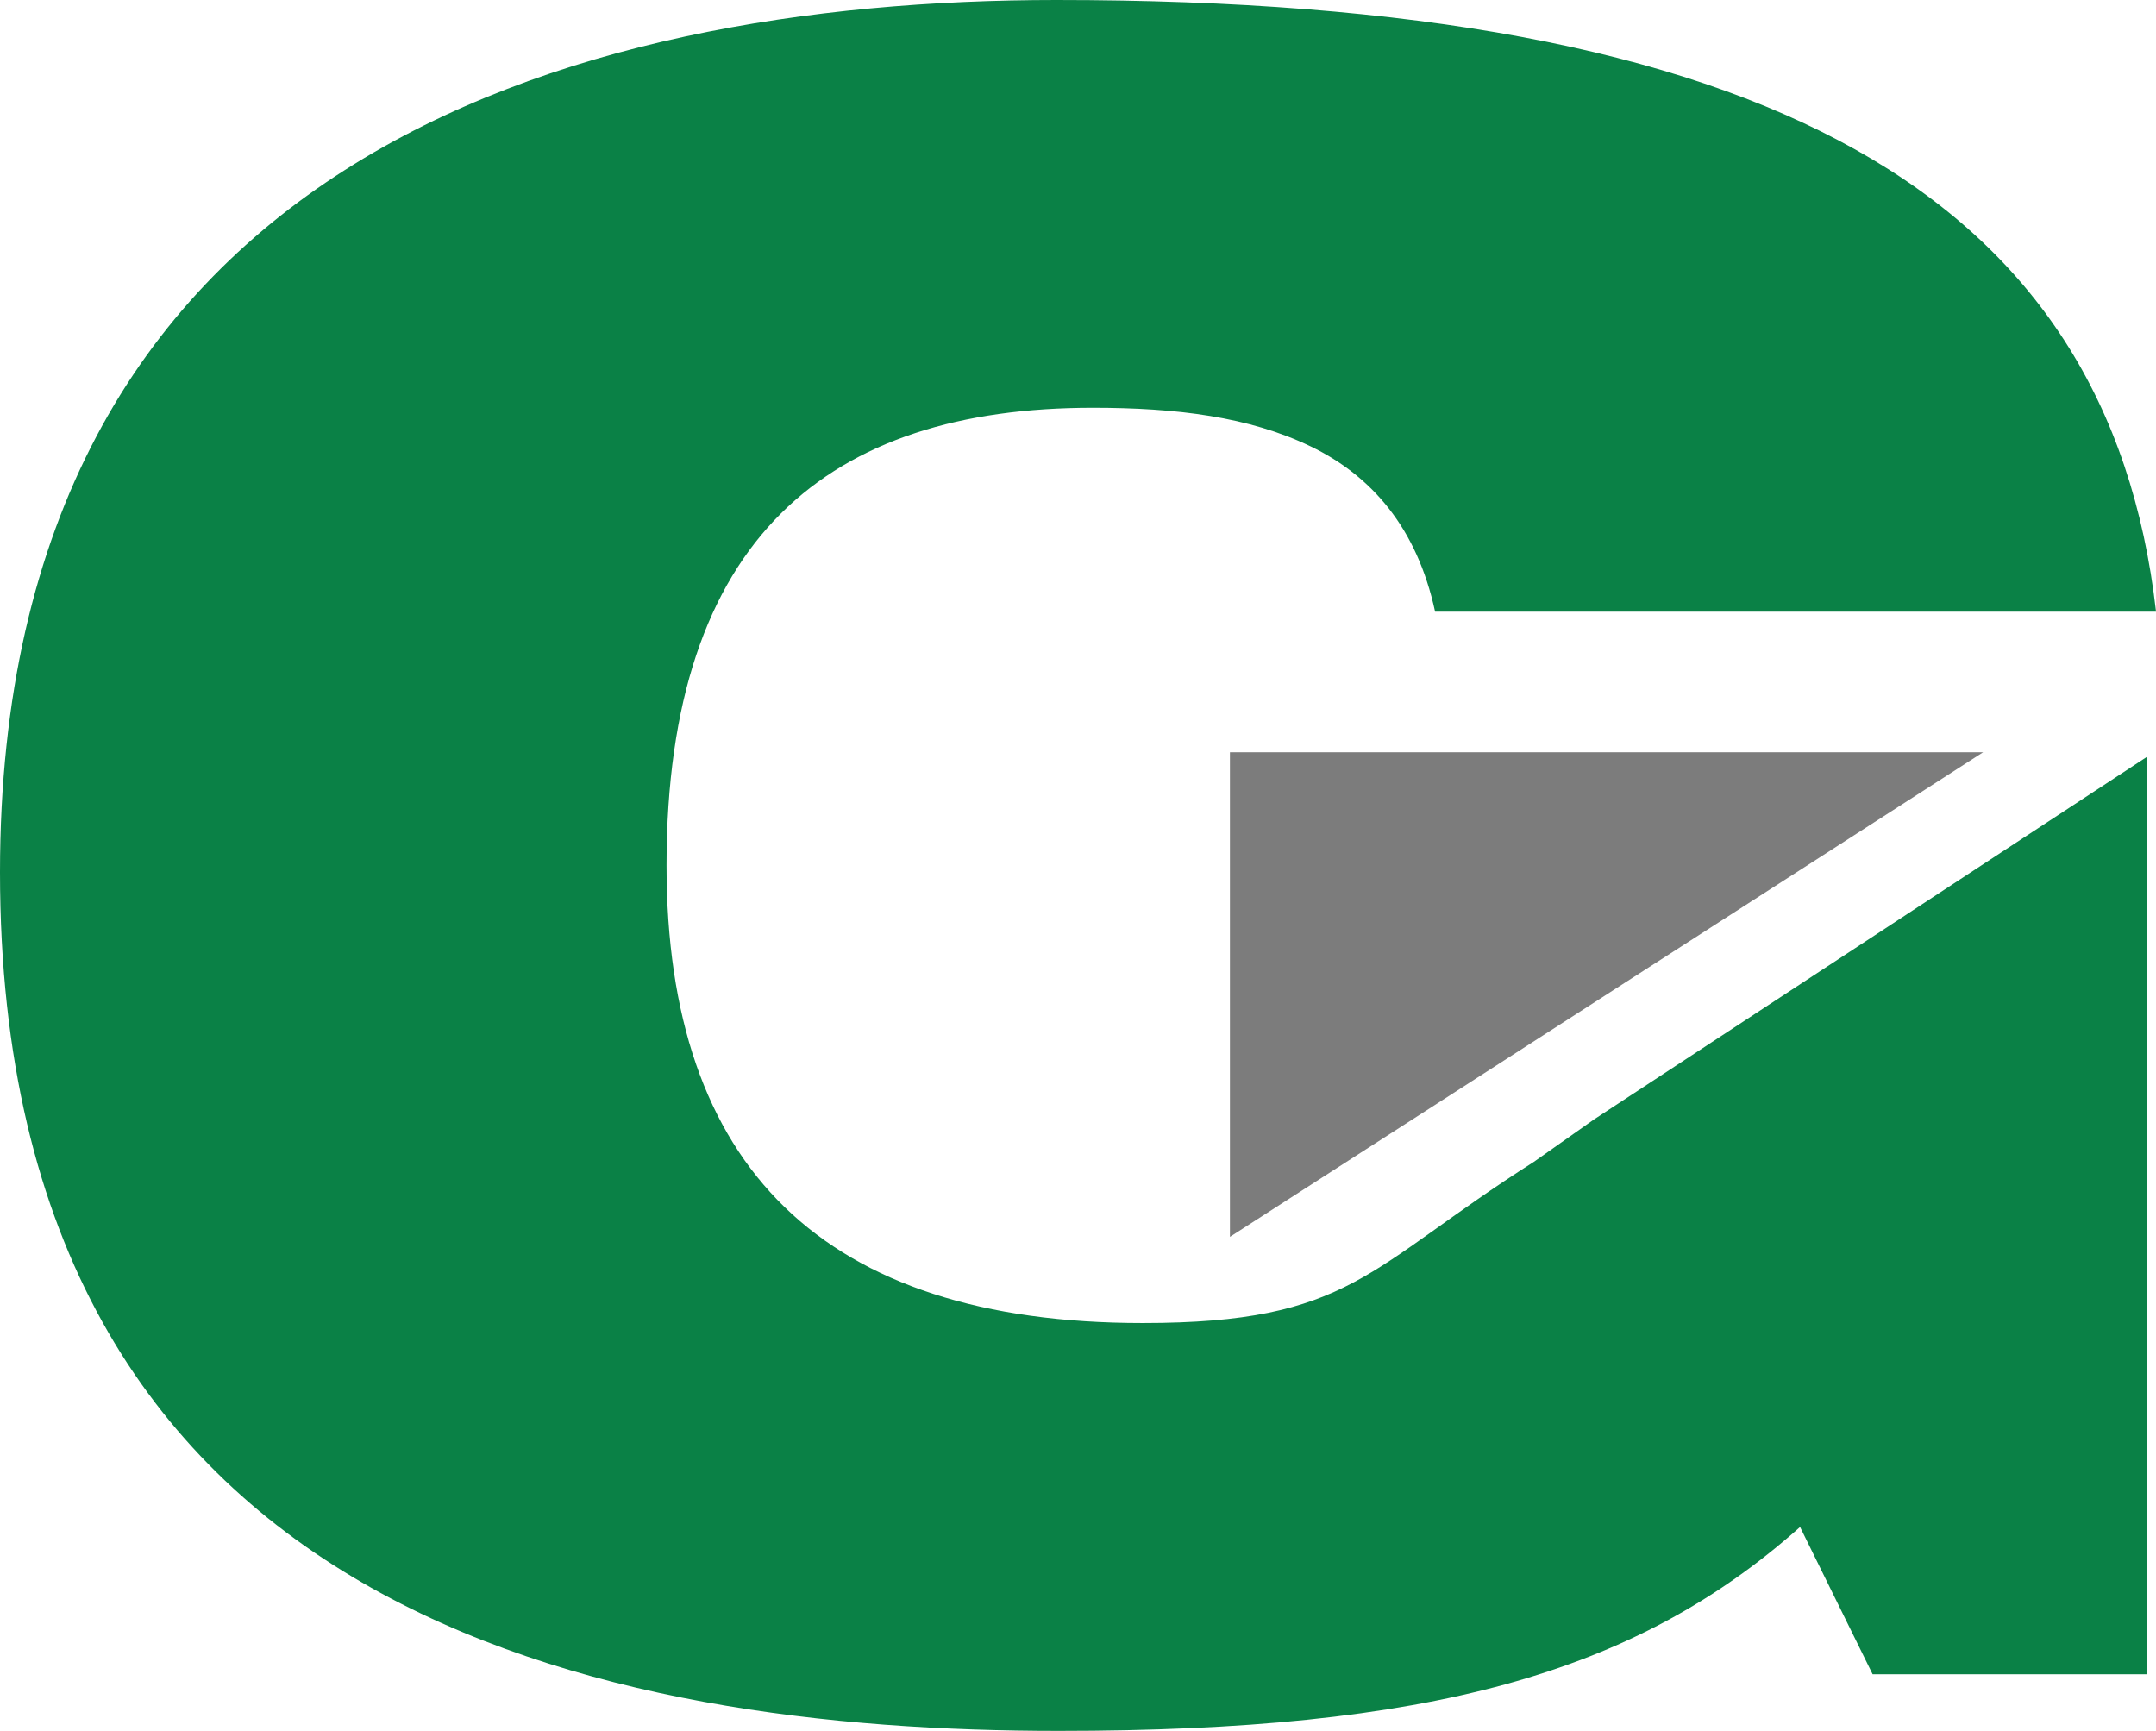 <svg width="512" height="411" viewBox="0 0 512 411" fill="none" xmlns="http://www.w3.org/2000/svg">
<g clip-path="url(#clip0_528_930)">
<path d="M292.079 293.695L470.935 178.631H292.079V293.695Z" fill="#7C7C7C"/>
<path d="M378.629 265.752L364.208 275.919C324.536 301.143 320.878 314.161 271.35 314.161C195.44 314.161 158.287 277.044 158.287 205.493C158.287 127.487 197.051 96.825 259.506 96.825C279.421 96.825 296.651 98.972 311.189 105.97C325.727 112.961 336.49 125.334 340.801 145.241H512.007C500.692 46.262 419.934 0 250.883 0C134.597 0 0 38.734 0 207.117C0 384.645 144.824 411.007 251.428 411.007C339.183 411.007 388.173 397.554 427.475 362.591L444.705 397.562H509.852V179.711L378.636 265.752H378.629Z" fill="#0A8146"/>
</g>
<defs>
<clipPath id="clip0_528_930">
<rect width="512" height="411" fill="white"/>
</clipPath>
</defs>
</svg>
